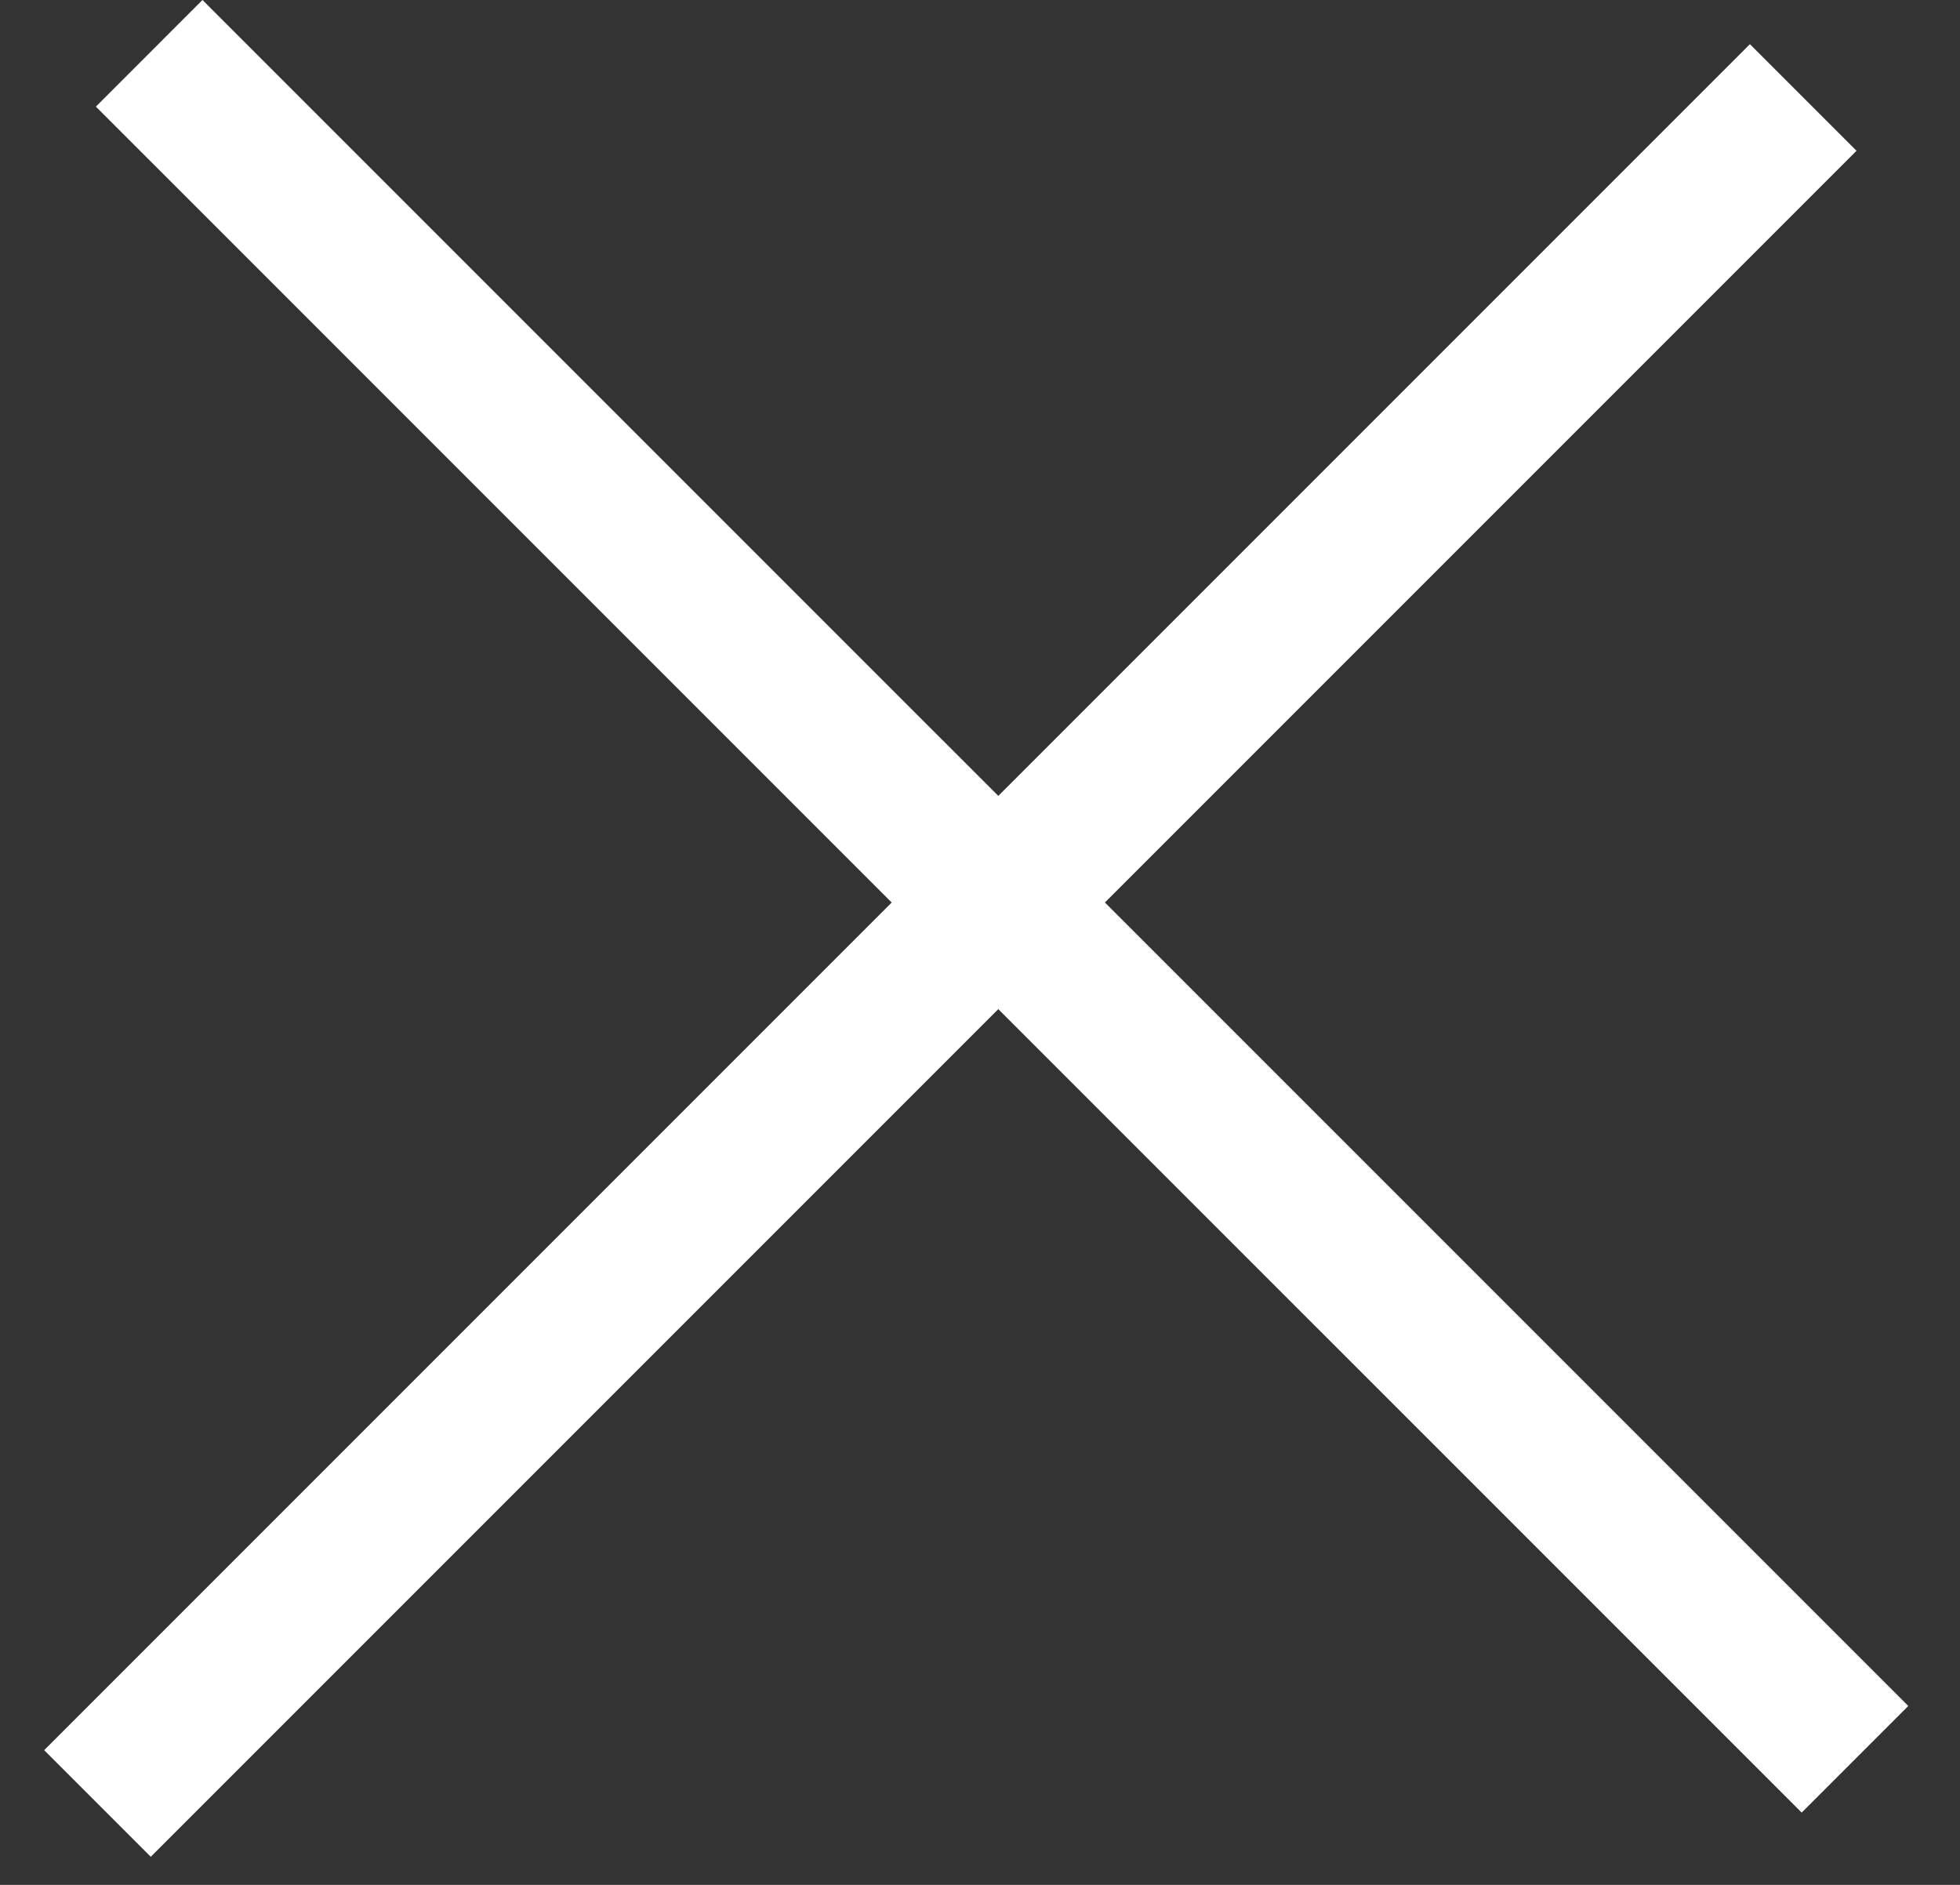 <svg width="26" height="25" viewBox="0 0 26 25" fill="none" xmlns="http://www.w3.org/2000/svg">
<rect x="0" y="0" width="26" height="25" fill="#333333" stroke="none"/>
<line x1="1.293" y1="23.92" x2="23.92" y2="1.293" stroke="white" stroke-width="2"/>
<line x1="24.607" y1="23.334" x2="1.979" y2="0.707" stroke="white" stroke-width="2"/>
</svg>
